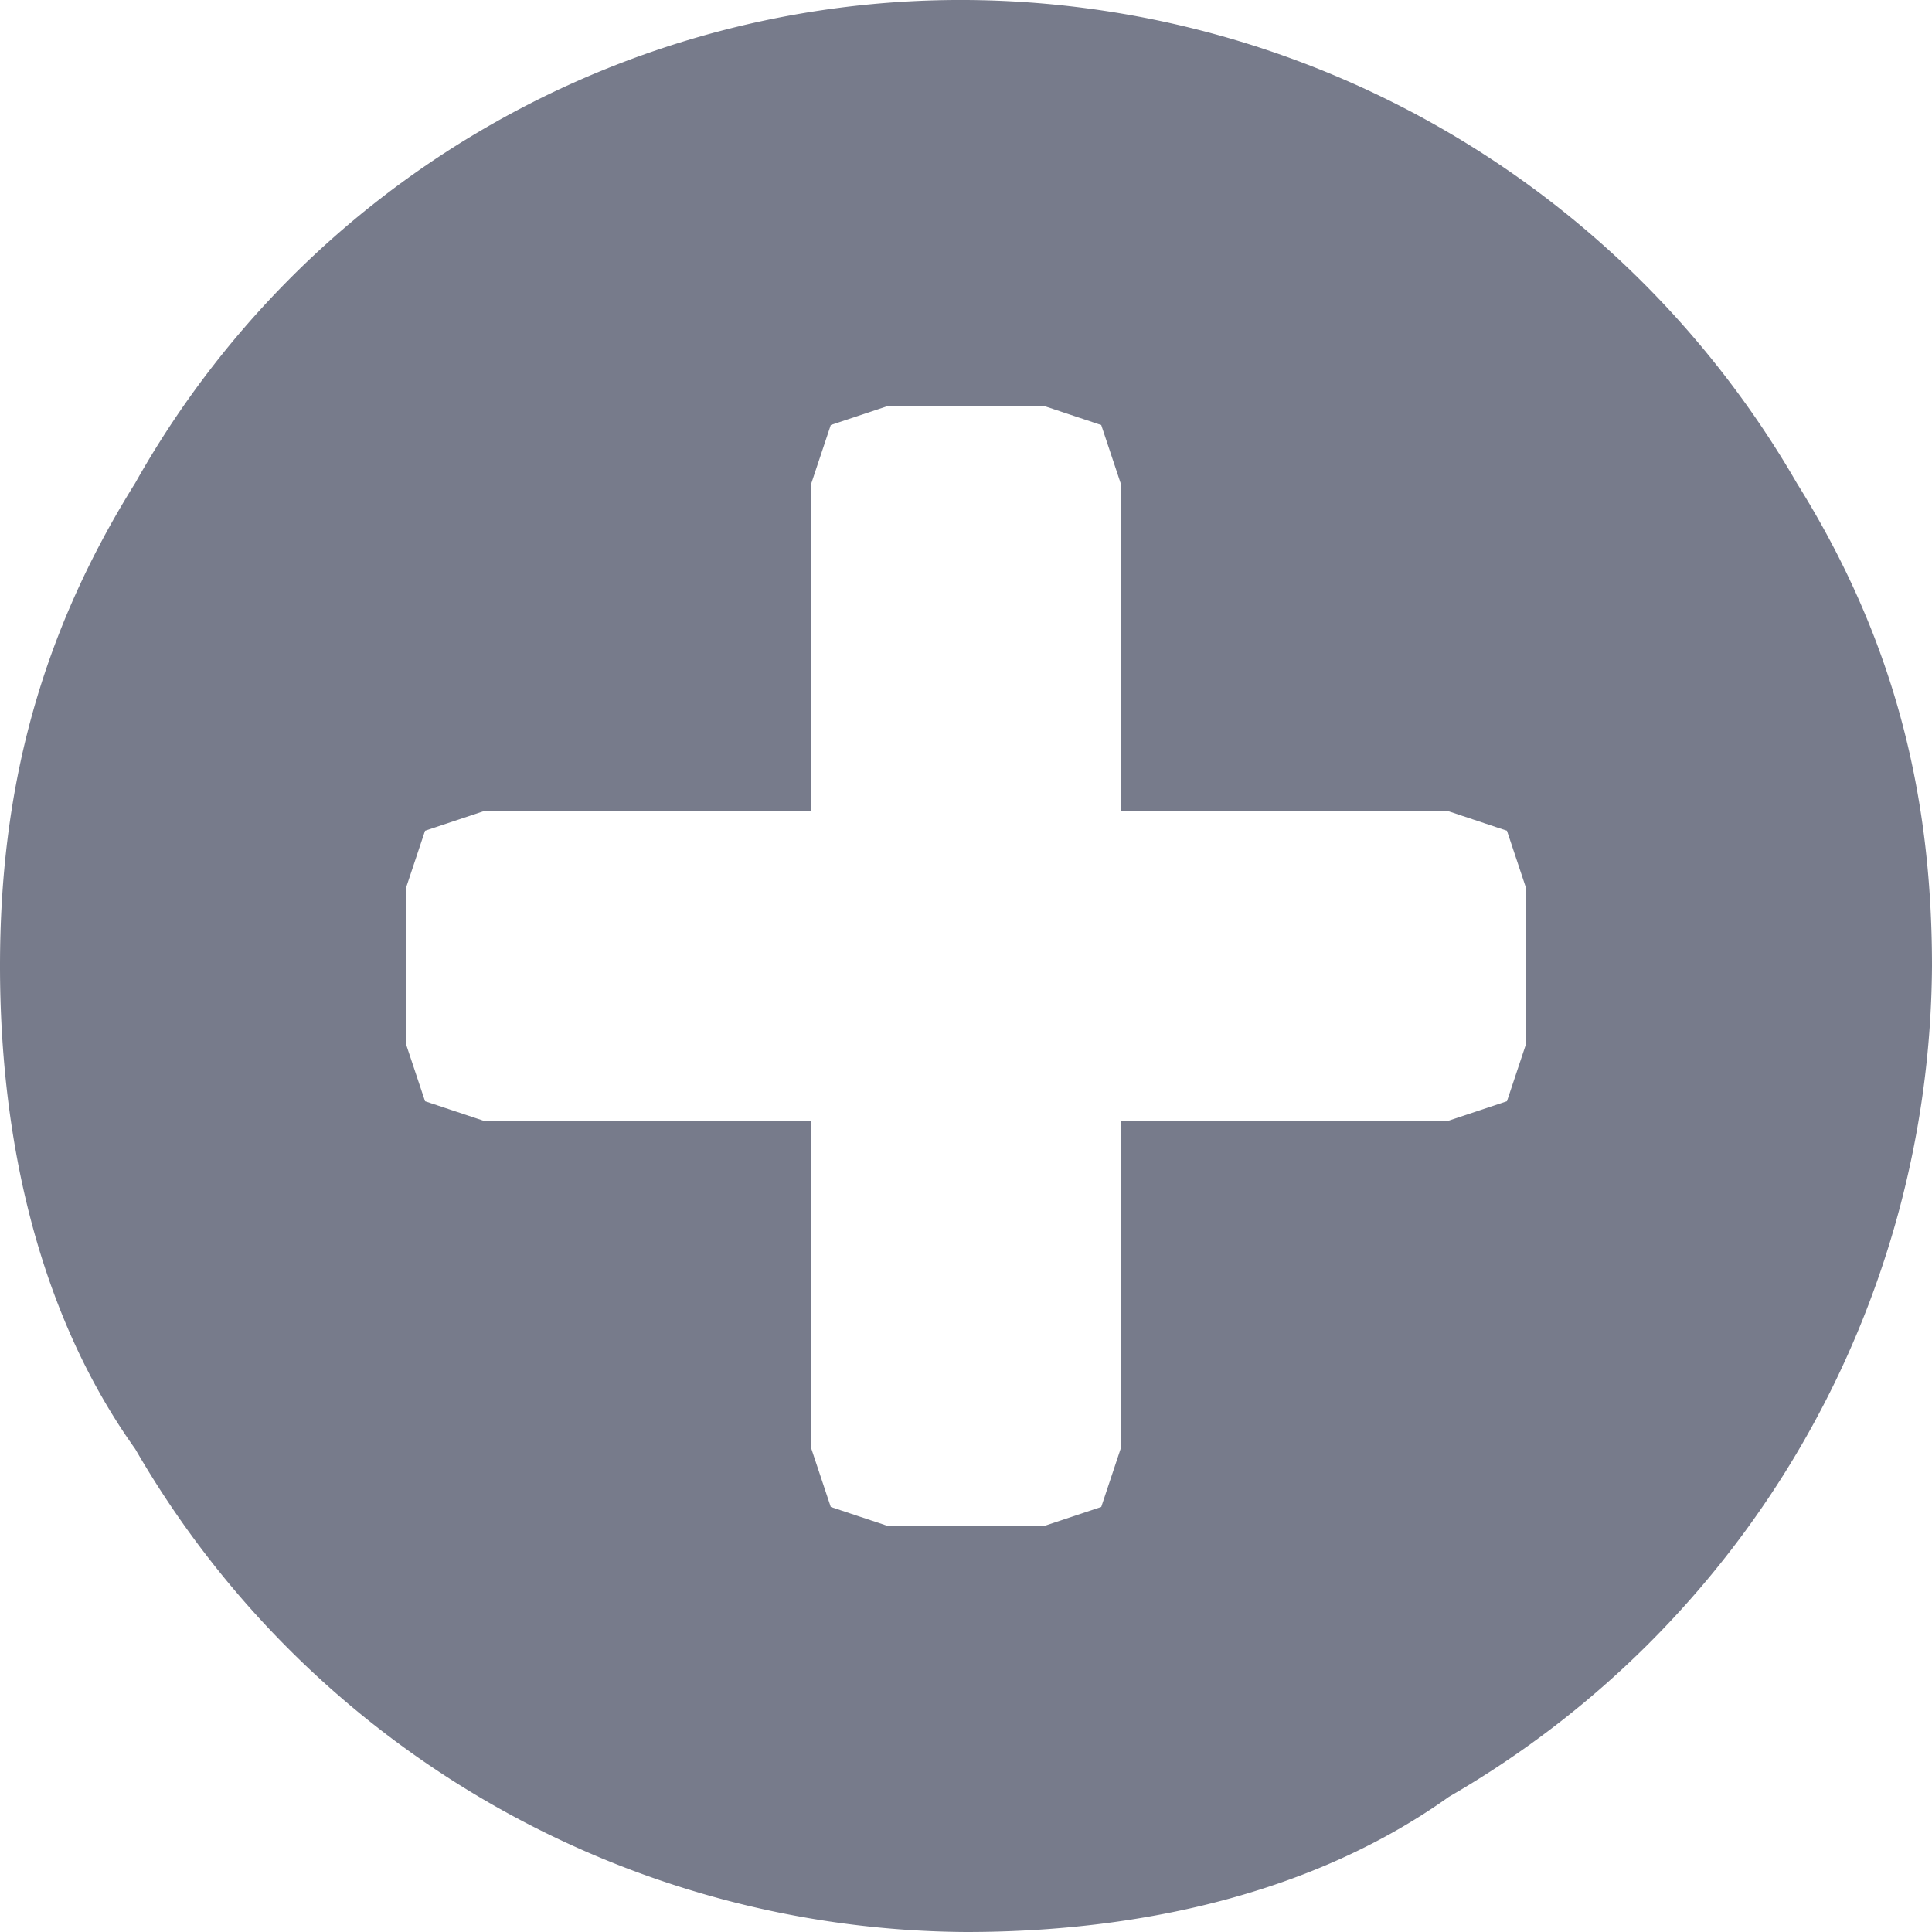 <svg xmlns="http://www.w3.org/2000/svg" xml:space="preserve" viewBox="0 0 100 100" fill="#777b8b">
  <path d="M93 25A50 50 0 0 0 50 0 49 49 0 0 0 7 25c-5 8-7 16-7 25s2 18 7 25a50 50 0 0 0 43 25c9 0 18-2 25-7a50 50 0 0 0 25-43c0-9-2-17-7-25zM79 54l-1 3-3 1H58v17l-1 3-3 1h-8l-3-1-1-3V58H25l-3-1-1-3v-8l1-3 3-1h17V25l1-3 3-1h8l3 1 1 3v17h17l3 1 1 3v8zm0 0"/>
</svg>
